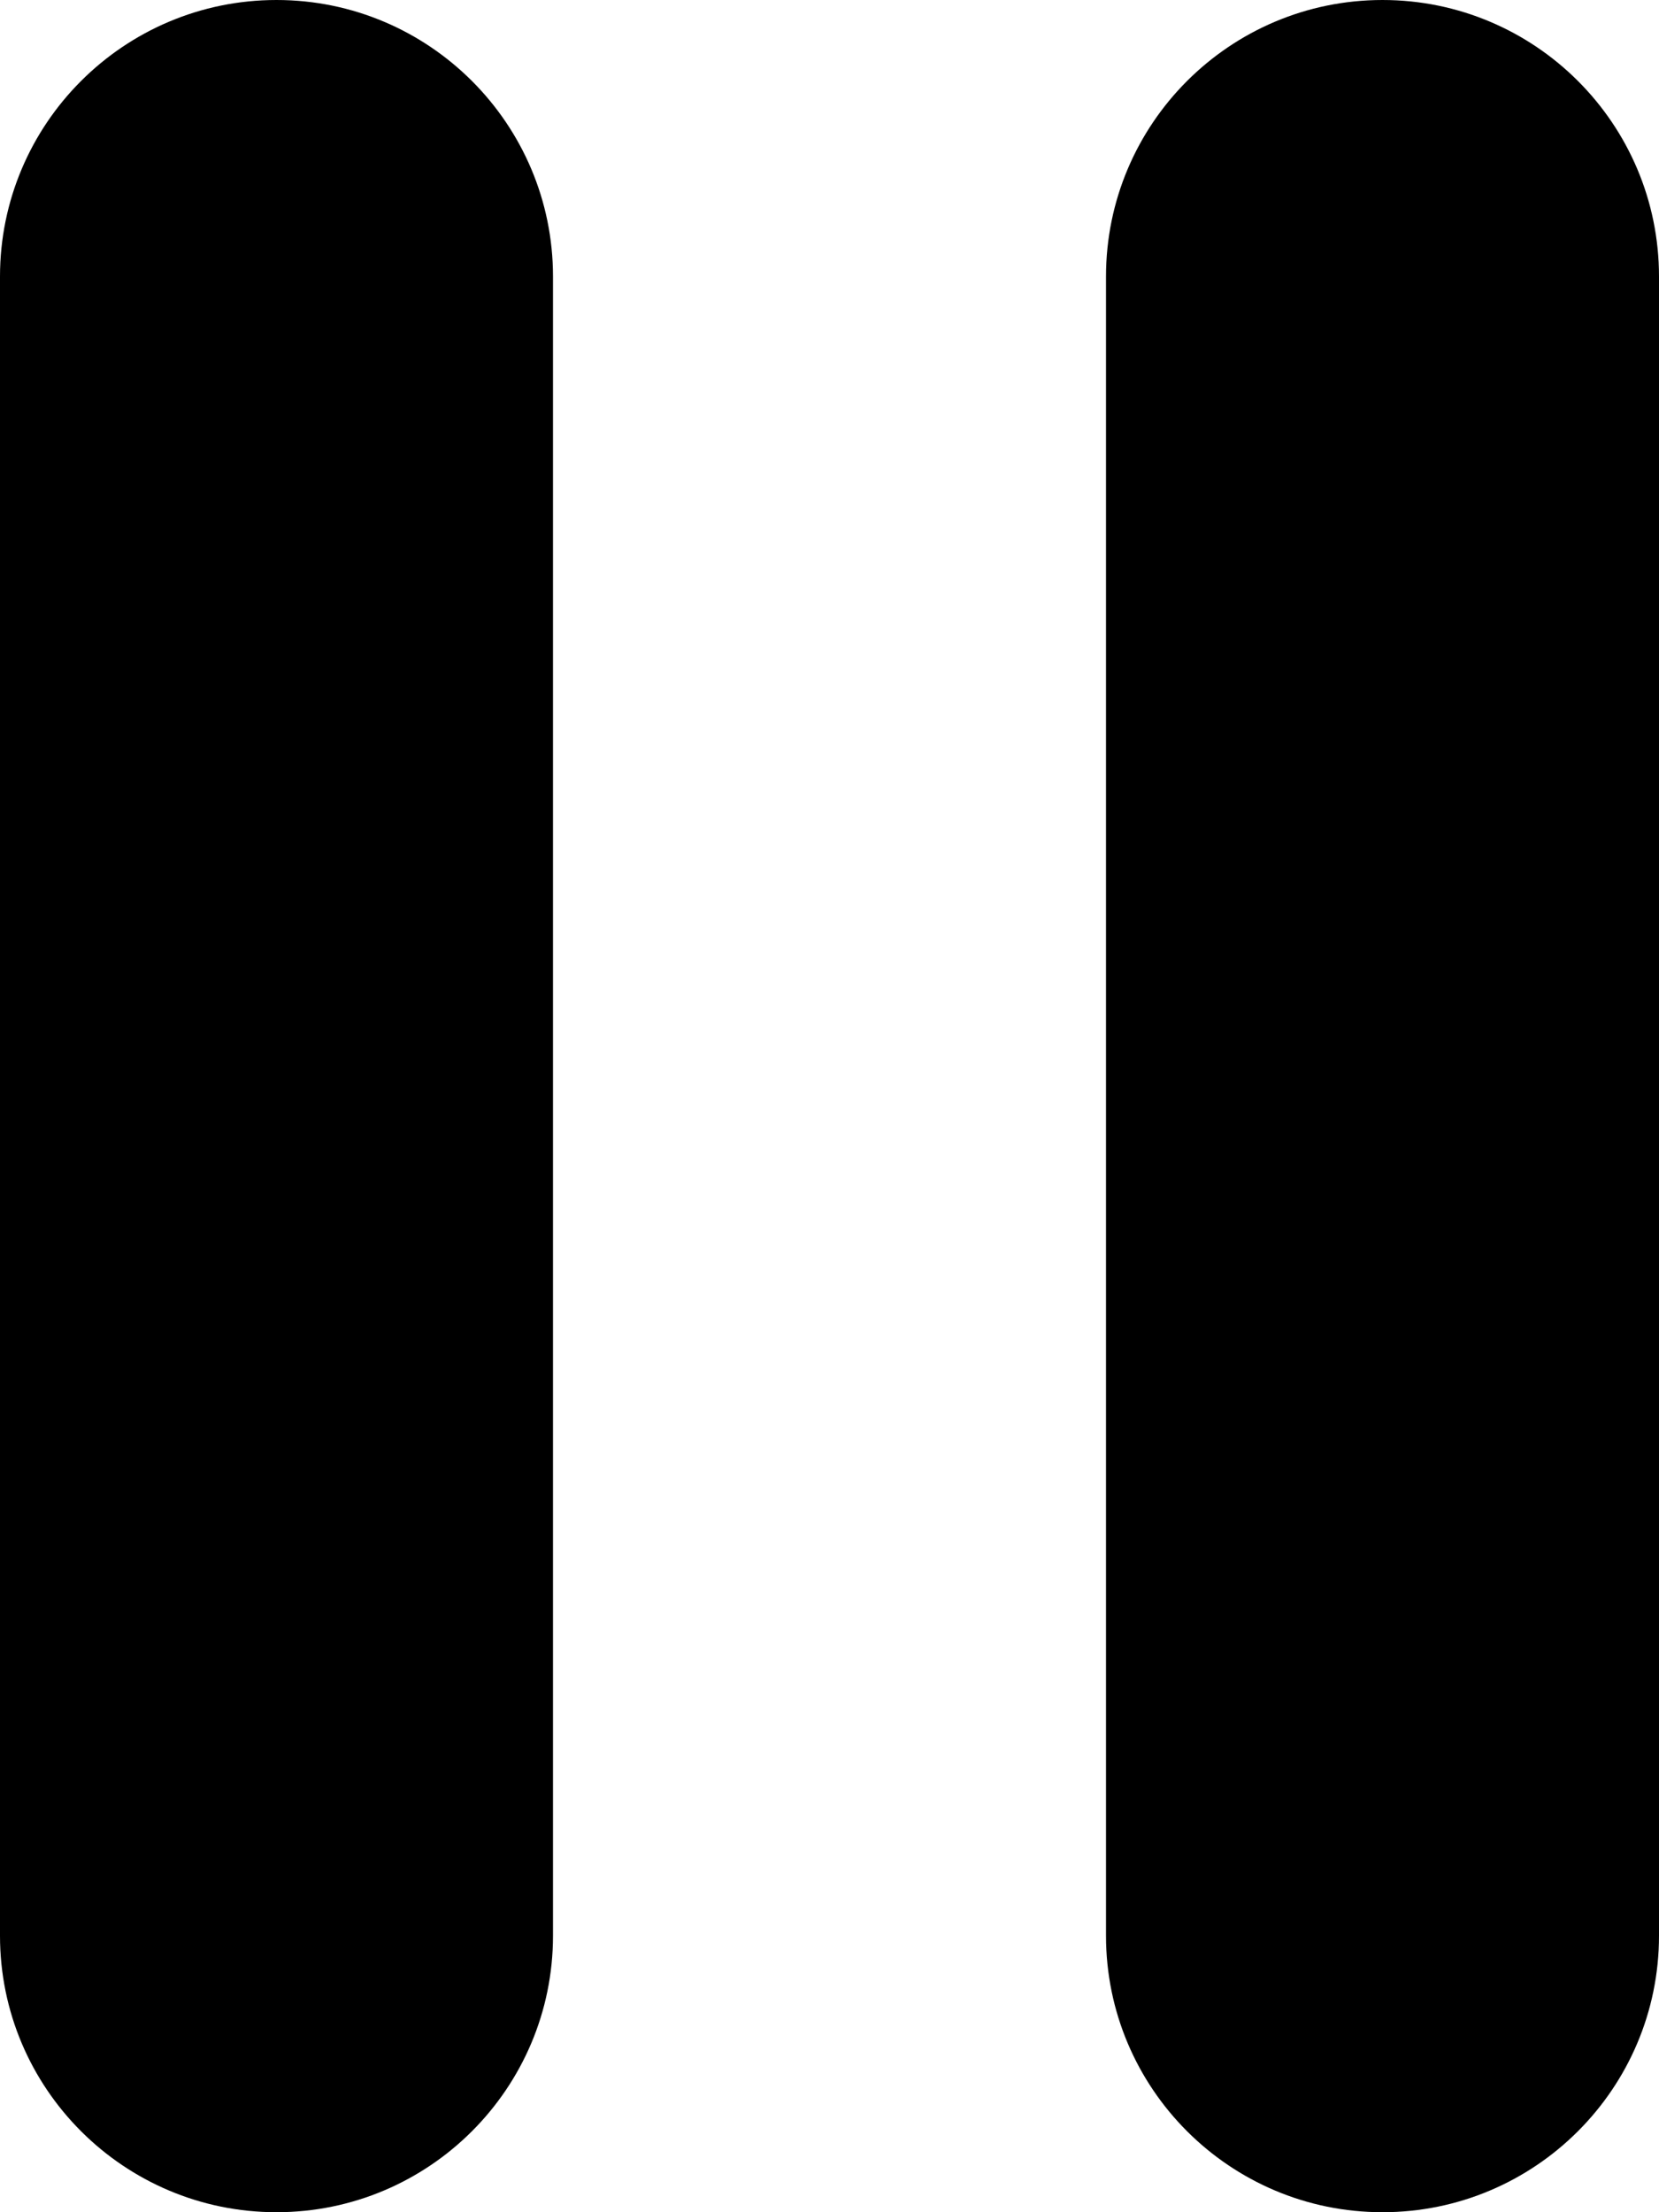 <svg width="6" height="8" viewBox="0 0 6 8" fill="none" xmlns="http://www.w3.org/2000/svg">
<g clip-path="url(#clip0_111_26)">
<path fill-rule="evenodd" clip-rule="evenodd" d="M1 0C0.448 0 0 0.448 0 1V7C0 7.552 0.448 8 1 8C1.552 8 2 7.552 2 7V1C2 0.448 1.552 0 1 0ZM6 1V7C6 7.552 5.552 8 5 8C4.448 8 4 7.552 4 7V1C4 0.448 4.448 0 5 0C5.552 0 6 0.448 6 1Z" fill="black"/>
</g>
<defs>
<clipPath id="clip0_111_26">
<rect width="6" height="8" fill="white"/>
</clipPath>
</defs>
</svg>
